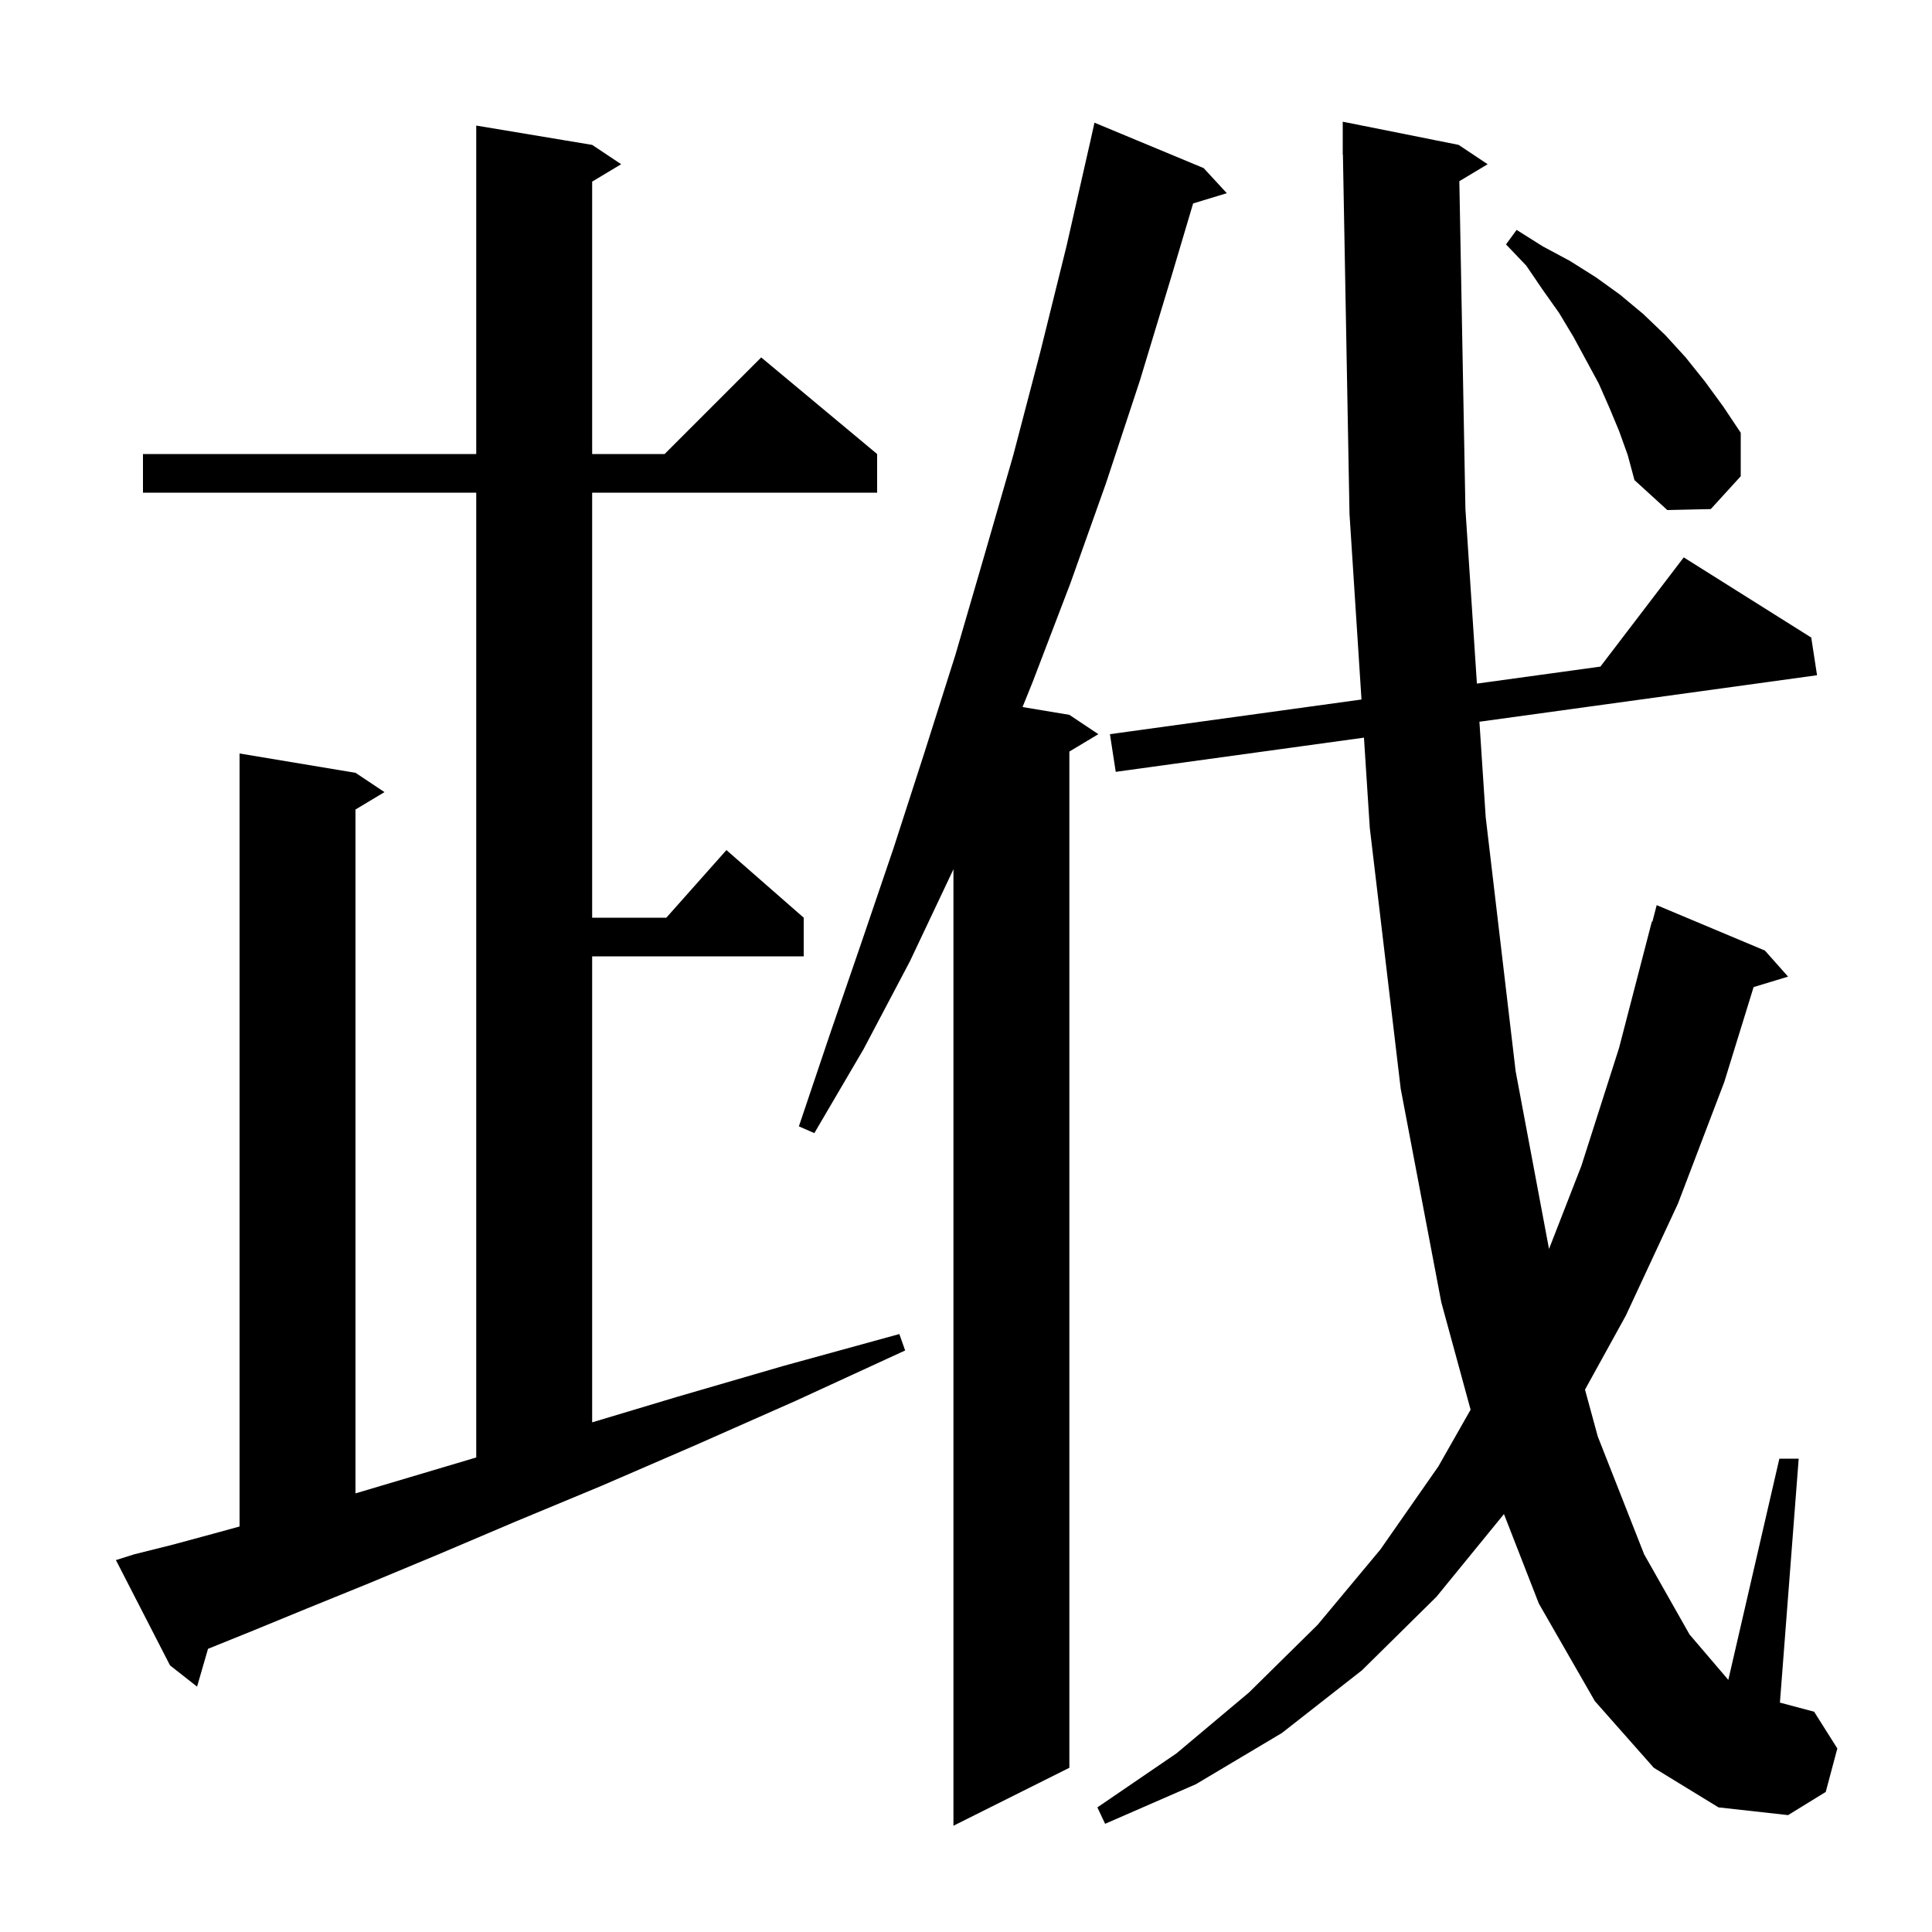 <svg xmlns="http://www.w3.org/2000/svg" xmlns:xlink="http://www.w3.org/1999/xlink" version="1.1" baseProfile="full" viewBox="0 0 200 200" width="200" height="200"><g fill="currentColor"><path d="M 124.6 17.4 L 127.0 20.0 L 123.512 21.059 L 121.3 28.5 L 118.0 39.4 L 114.5 50.0 L 110.8 60.4 L 106.9 70.6 L 105.853 73.192 L 110.7 74.0 L 113.7 76.0 L 110.7 77.8 L 110.7 183.0 L 98.7 189.0 L 98.7 89.974 L 98.6 90.2 L 94.2 99.5 L 89.4 108.6 L 84.3 117.3 L 82.7 116.6 L 85.9 107.1 L 89.2 97.5 L 92.5 87.8 L 95.7 77.9 L 98.9 67.8 L 101.9 57.5 L 104.9 47.1 L 107.7 36.4 L 110.4 25.5 L 112.9 14.5 L 113.3 12.7 Z M 151.07 18.758 L 151.7 52.7 L 152.889 70.767 L 165.674 69.006 L 174.3 57.7 L 187.5 66.0 L 188.1 69.9 L 153.149 74.714 L 153.8 84.6 L 156.9 110.9 L 160.354 129.293 L 163.7 120.7 L 167.6 108.5 L 171.0 95.4 L 171.056 95.414 L 171.5 93.7 L 182.7 98.4 L 185.1 101.1 L 181.532 102.183 L 178.5 112.0 L 173.7 124.6 L 168.3 136.2 L 164.079 143.855 L 165.4 148.7 L 170.2 160.9 L 174.9 169.2 L 178.915 173.901 L 184.2 151.0 L 186.2 151.0 L 184.257 176.255 L 187.8 177.2 L 190.2 181.0 L 189.0 185.5 L 185.1 187.9 L 177.9 187.1 L 171.2 183.0 L 165.1 176.1 L 159.3 166.0 L 155.69 156.735 L 148.7 165.3 L 141.0 172.9 L 132.7 179.4 L 123.8 184.7 L 114.4 188.8 L 113.6 187.1 L 121.8 181.5 L 129.3 175.2 L 136.4 168.2 L 142.9 160.4 L 148.9 151.8 L 152.236 145.931 L 149.2 134.8 L 145.0 112.7 L 141.8 85.7 L 141.197 76.361 L 115.5 79.9 L 114.9 76.0 L 140.941 72.413 L 139.7 53.2 L 139.018 15.998 L 139.0 16.0 L 139.0 12.6 L 151.0 15.0 L 154.0 17.0 Z M 13.9 160.9 L 17.9 159.9 L 22.7 158.6 L 24.8 158.021 L 24.8 78.0 L 36.8 80.0 L 39.8 82.0 L 36.8 83.8 L 36.8 154.595 L 42.5 152.9 L 49.3 150.876 L 49.3 51.0 L 14.8 51.0 L 14.8 47.0 L 49.3 47.0 L 49.3 13.0 L 61.3 15.0 L 64.3 17.0 L 61.3 18.8 L 61.3 47.0 L 68.8 47.0 L 78.8 37.0 L 90.8 47.0 L 90.8 51.0 L 61.3 51.0 L 61.3 95.0 L 68.978 95.0 L 75.2 88.0 L 83.2 95.0 L 83.2 99.0 L 61.3 99.0 L 61.3 147.24 L 70.1 144.6 L 81.1 141.4 L 93.1 138.1 L 93.7 139.8 L 82.4 145.0 L 72.0 149.6 L 62.3 153.8 L 53.4 157.5 L 45.4 160.9 L 38.2 163.9 L 31.8 166.5 L 26.2 168.8 L 21.534 170.686 L 20.4 174.6 L 17.6 172.4 L 12.0 161.5 Z M 167.6 44.6 L 166.6 42.2 L 165.5 39.7 L 162.9 34.9 L 161.4 32.4 L 159.7 30.0 L 158.0 27.5 L 155.9 25.3 L 157.0 23.8 L 159.7 25.5 L 162.5 27.0 L 165.2 28.7 L 167.7 30.5 L 170.1 32.5 L 172.4 34.7 L 174.5 37.0 L 176.5 39.5 L 178.4 42.1 L 180.2 44.8 L 180.2 49.3 L 177.1 52.7 L 172.6 52.8 L 169.2 49.7 L 168.5 47.1 Z "/></g></svg>